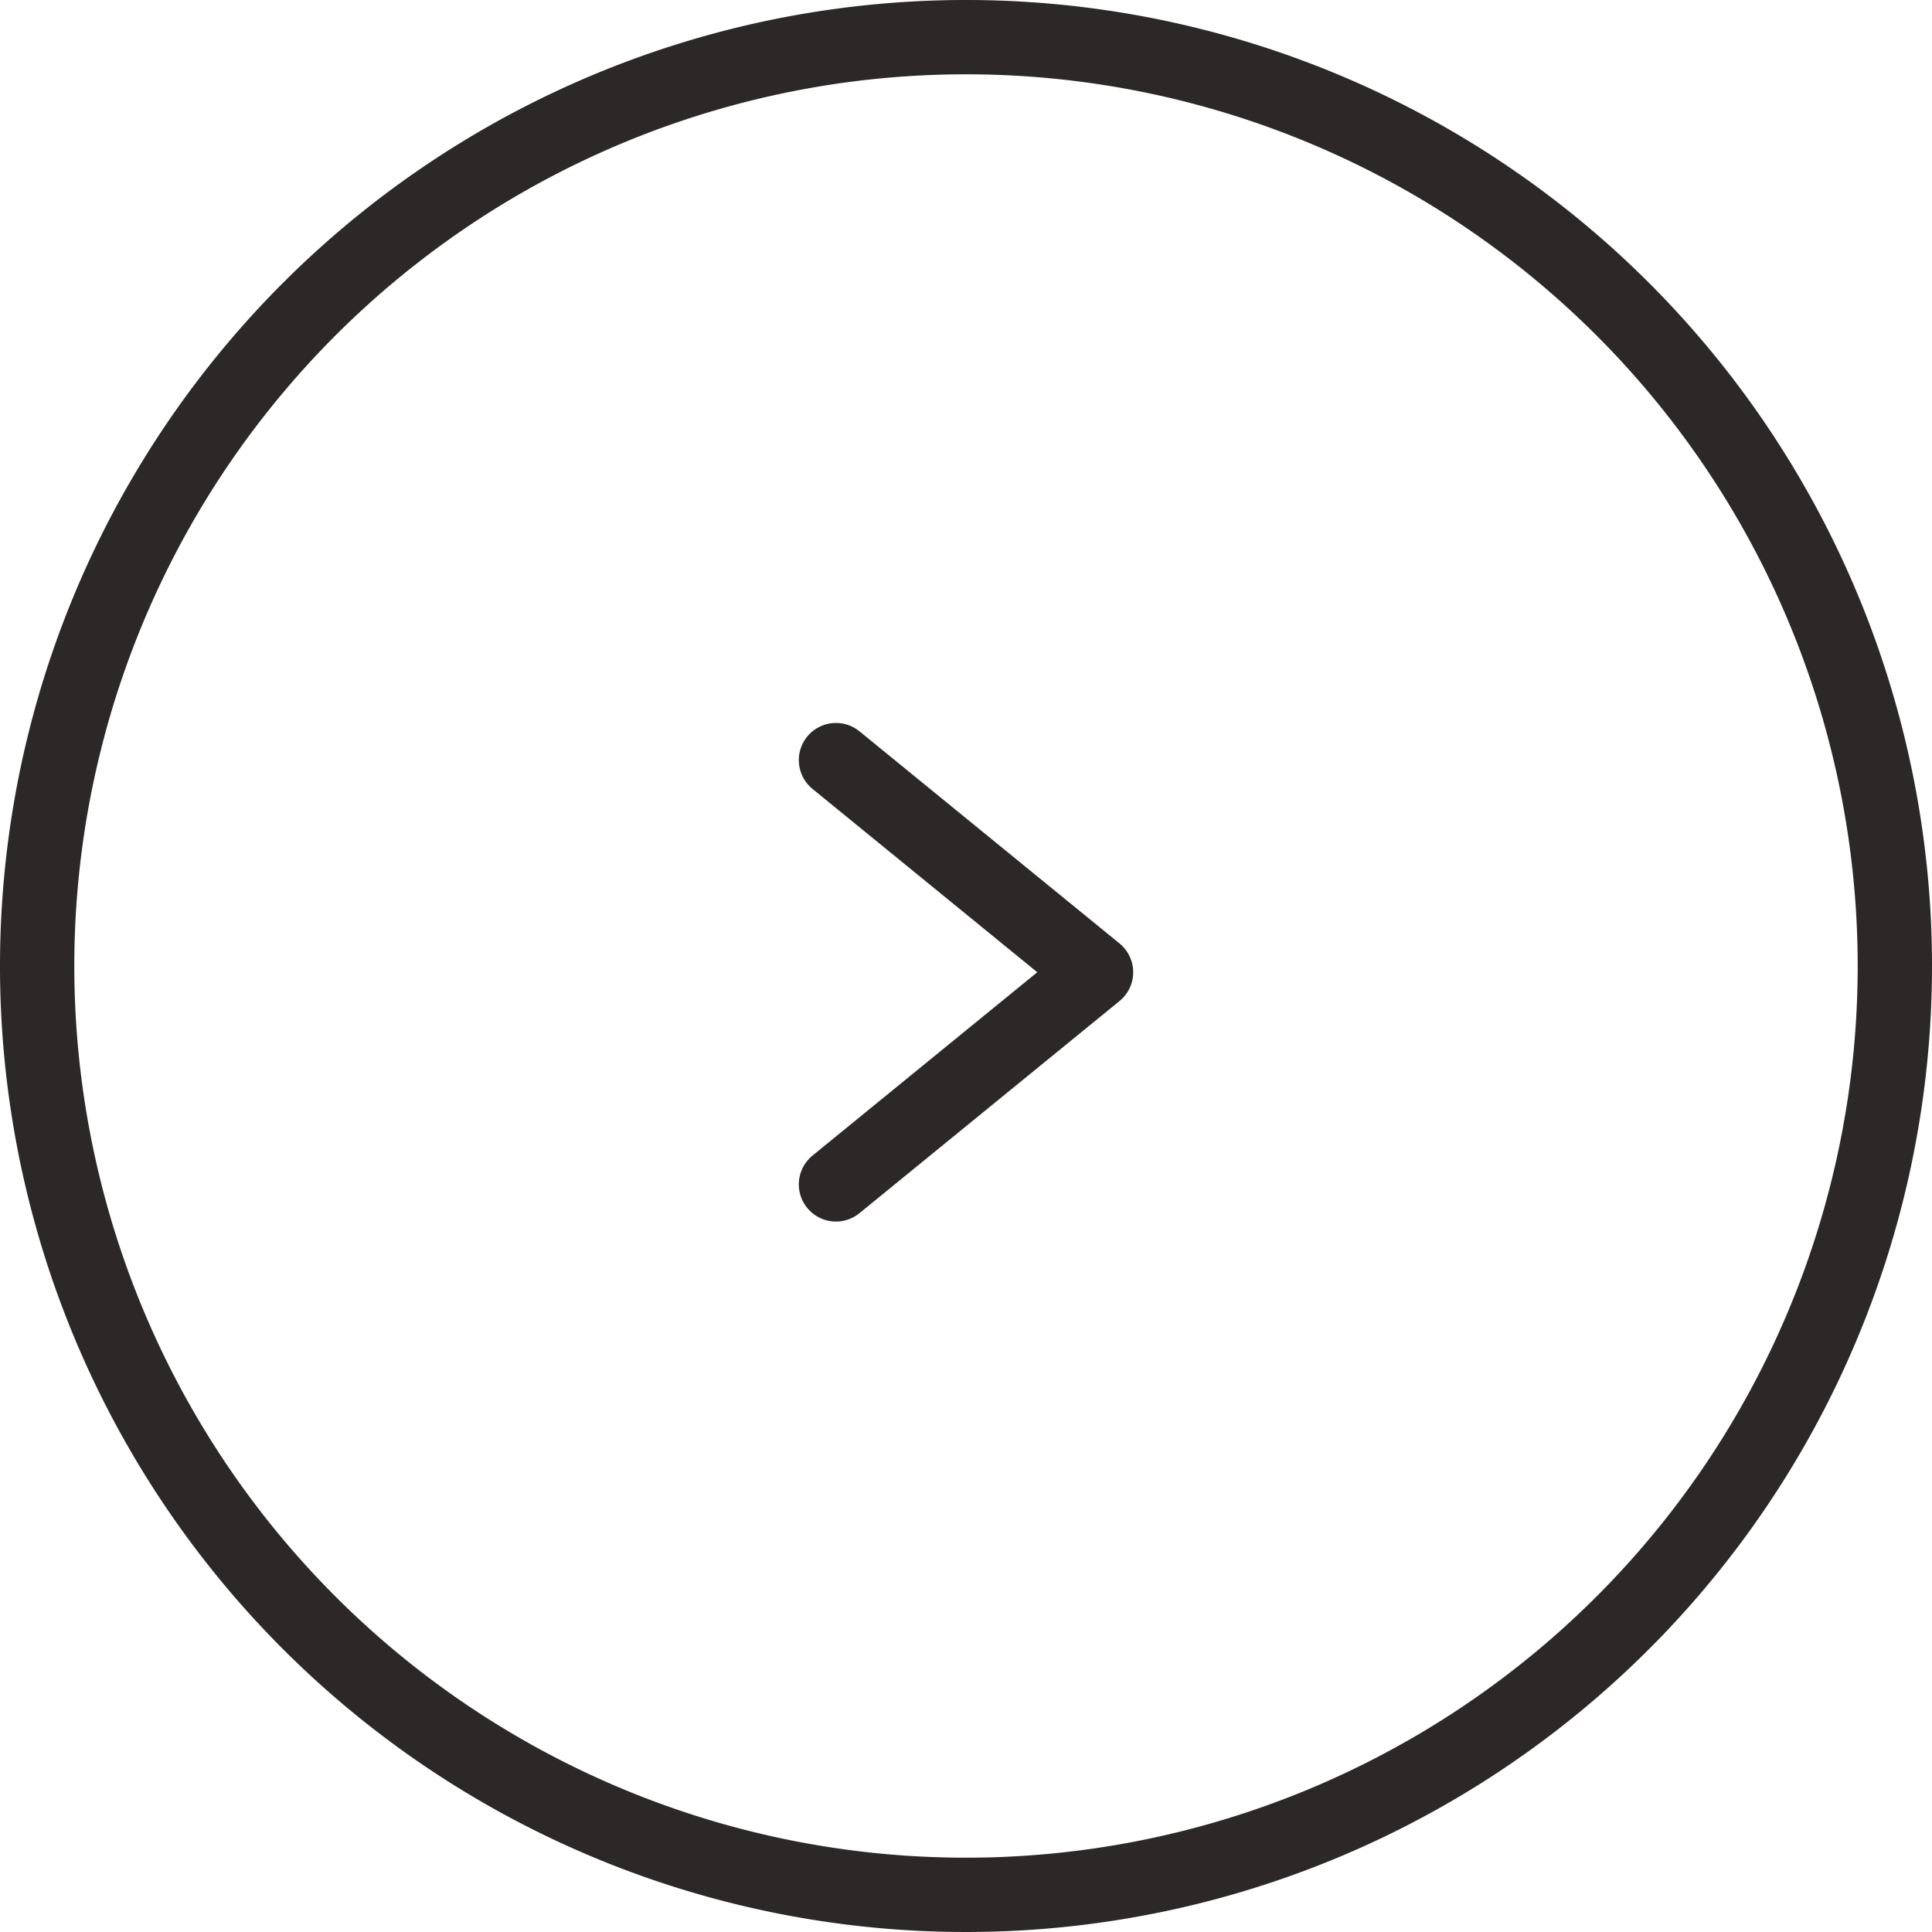 <svg xmlns="http://www.w3.org/2000/svg" width="26" height="26" viewBox="0 0 26 26">
  <g id="グループ_63158" data-name="グループ 63158" transform="translate(-702.5 -1559.5)">
    <g id="グループ_50232" data-name="グループ 50232" transform="translate(703 1560)">
      <path id="パス_346" data-name="パス 346" d="M127.519,1545.353a12.5,12.5,0,1,1-12.5-12.5A12.5,12.5,0,0,1,127.519,1545.353Z" transform="translate(-102.519 -1532.853)" fill="none" stroke="#2b2827" stroke-linecap="round" stroke-linejoin="round" stroke-width="1"/>
      <path id="パス_347" data-name="パス 347" d="M147.257,1578.979l3.5-2.855-3.5-2.855" transform="translate(-136.507 -1563.54)" fill="none" stroke="#2b2827" stroke-linecap="round" stroke-linejoin="round" stroke-width="1"/>
    </g>
  </g>
</svg>

